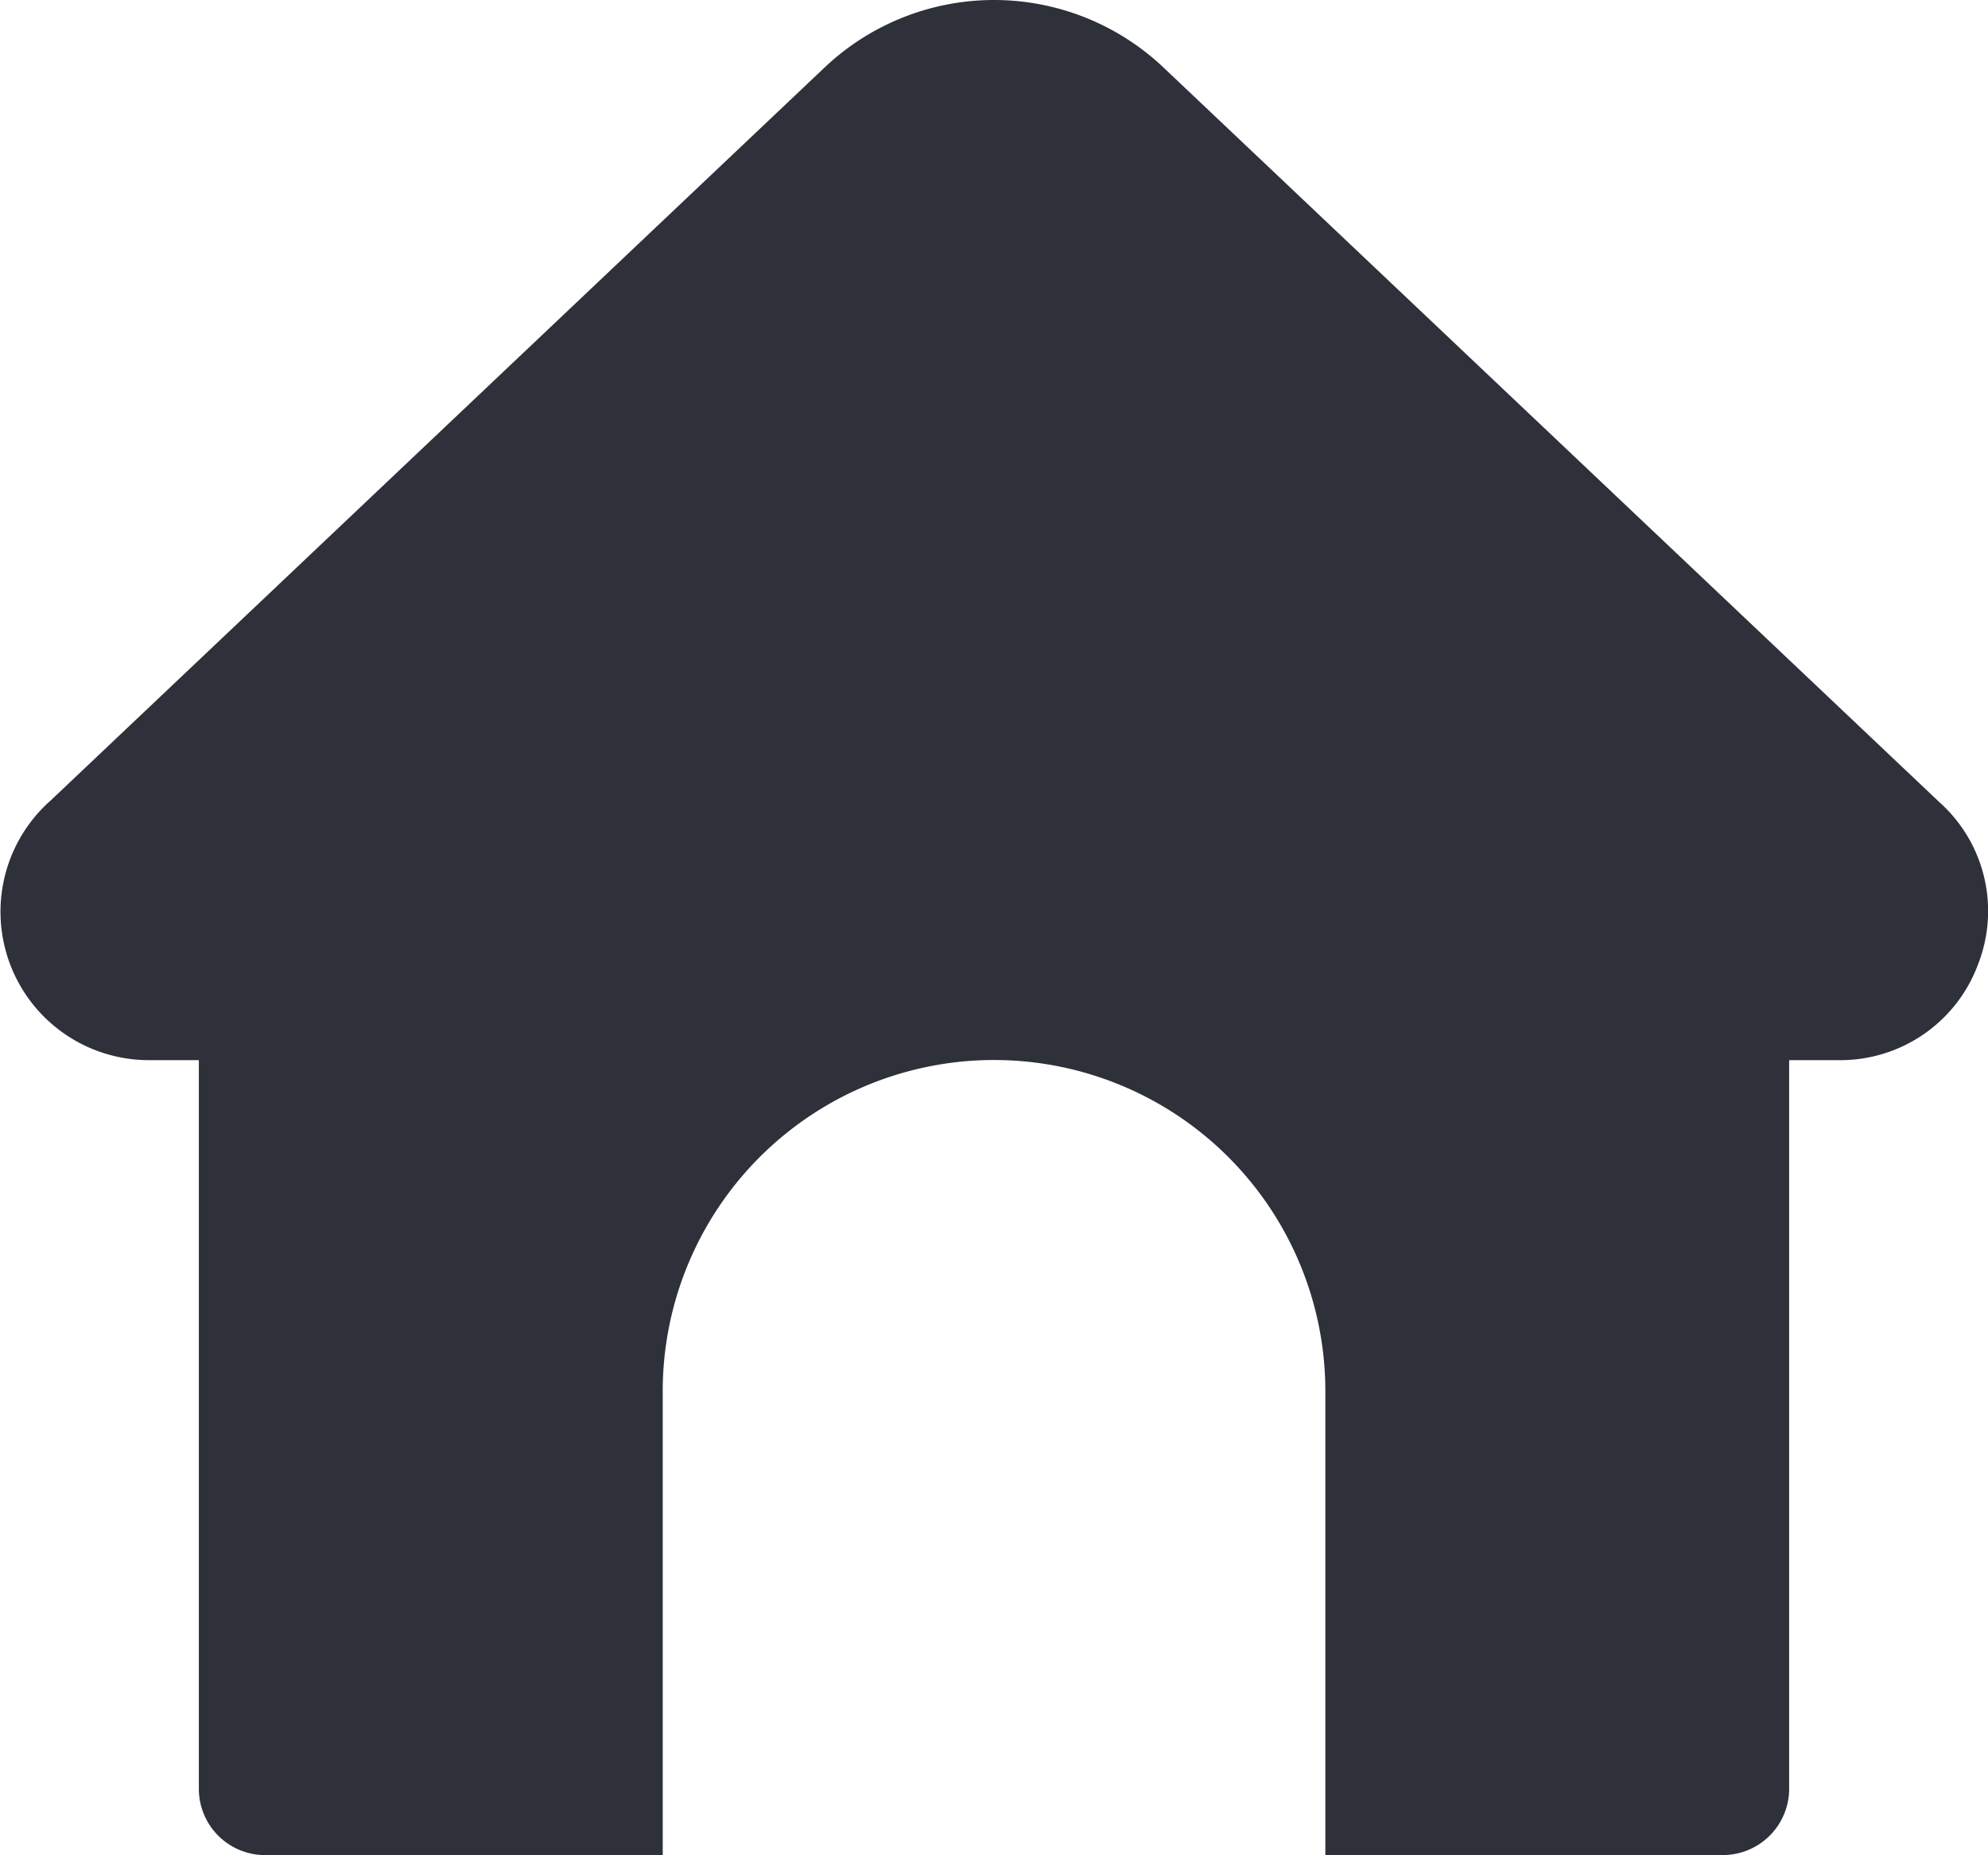 <svg xmlns="http://www.w3.org/2000/svg" width="28.123" height="26.245" viewBox="0 0 28.123 26.245">
  <path id="XMLID_219_" d="M28.984,15.637A2.077,2.077,0,0,1,27.025,17h-.716V27.309a.938.938,0,0,1-.937.937H19.748V21.685a4.687,4.687,0,0,0-9.374,0v6.562H4.749a.938.938,0,0,1-.937-.937V17H3.095a2.1,2.1,0,0,1-1.378-3.675L12.665,2.955a3.486,3.486,0,0,1,4.792,0L28.431,13.347A2.066,2.066,0,0,1,28.984,15.637Z" transform="translate(-0.999 -2.001)" fill="#2e303a"/>
</svg>

